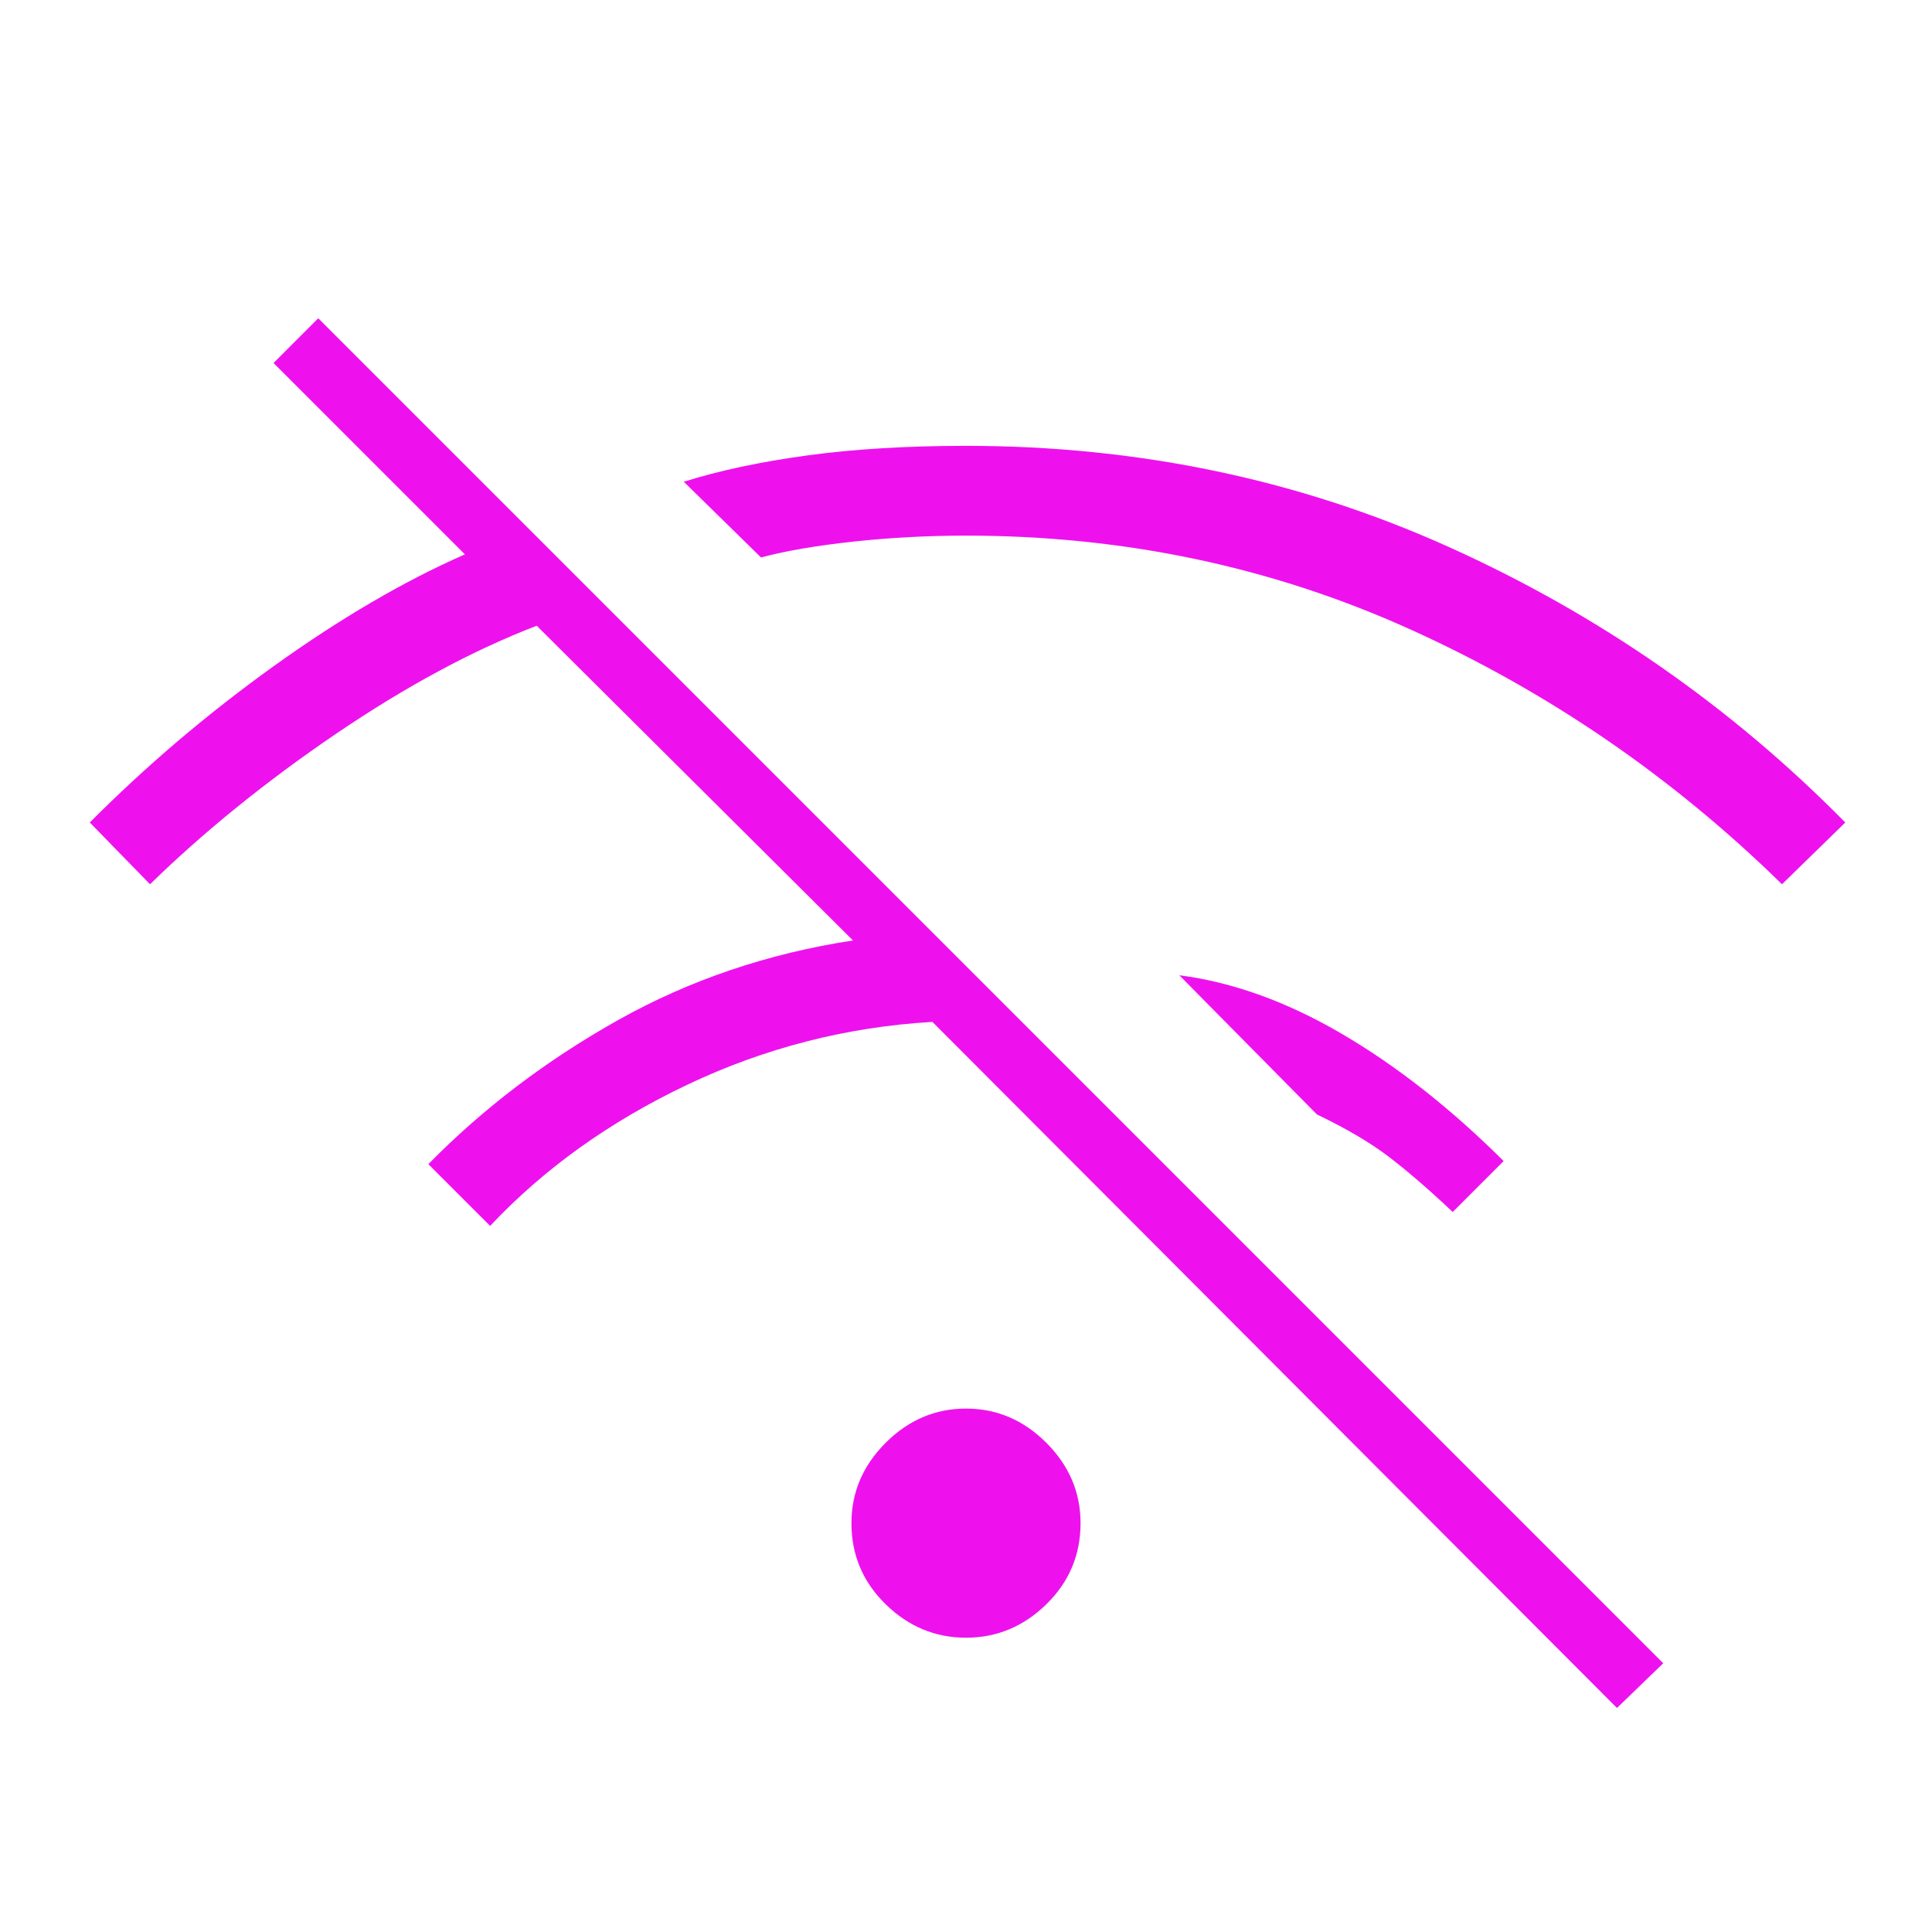 <svg fill="#E1e1E" width="48px" viewBox="0 -960 960 960" height="48px" xmlns="http://www.w3.org/2000/svg"><path d="M803.46-111.31 463.31-452.23q-64 3.77-121.81 31.23t-97.96 70.15l-30.69-30.69q40.84-41.61 94.19-71.54 53.34-29.92 116.81-39.61L266.69-649.08q-47.77 18.39-99.77 53.73-52 35.35-92.38 74.73l-29.92-30.69q42.15-42.38 91.61-77.84 49.46-35.47 94.77-55.39l-95.08-95.08 22.23-22.23 668.31 668.31-23 22.23ZM480-146.23q-22.92 0-39.92-16.62-17-16.61-17-40.3 0-22.93 17-39.93t39.92-17q22.92 0 39.92 17t17 39.93q0 23.69-17 40.3-17 16.62-39.92 16.62Zm241.85-211.54q-17.62-16.61-31.54-27.27-13.93-10.65-35.93-21.19L586-475.39q39.62 5.08 80.58 29 40.96 23.93 80.57 63.31l-25.3 25.31Zm163.61-162.85q-81.84-80.15-184.81-126.69Q597.69-693.85 480-693.85q-28.54 0-56 2.97-27.46 2.96-45.85 7.88l-38.38-37.62q26.31-8.3 61.27-13.07 34.96-4.77 78.96-4.77 128.46 0 240.04 50.31 111.58 50.3 196.88 136.84l-31.46 30.69Z"></path></svg>